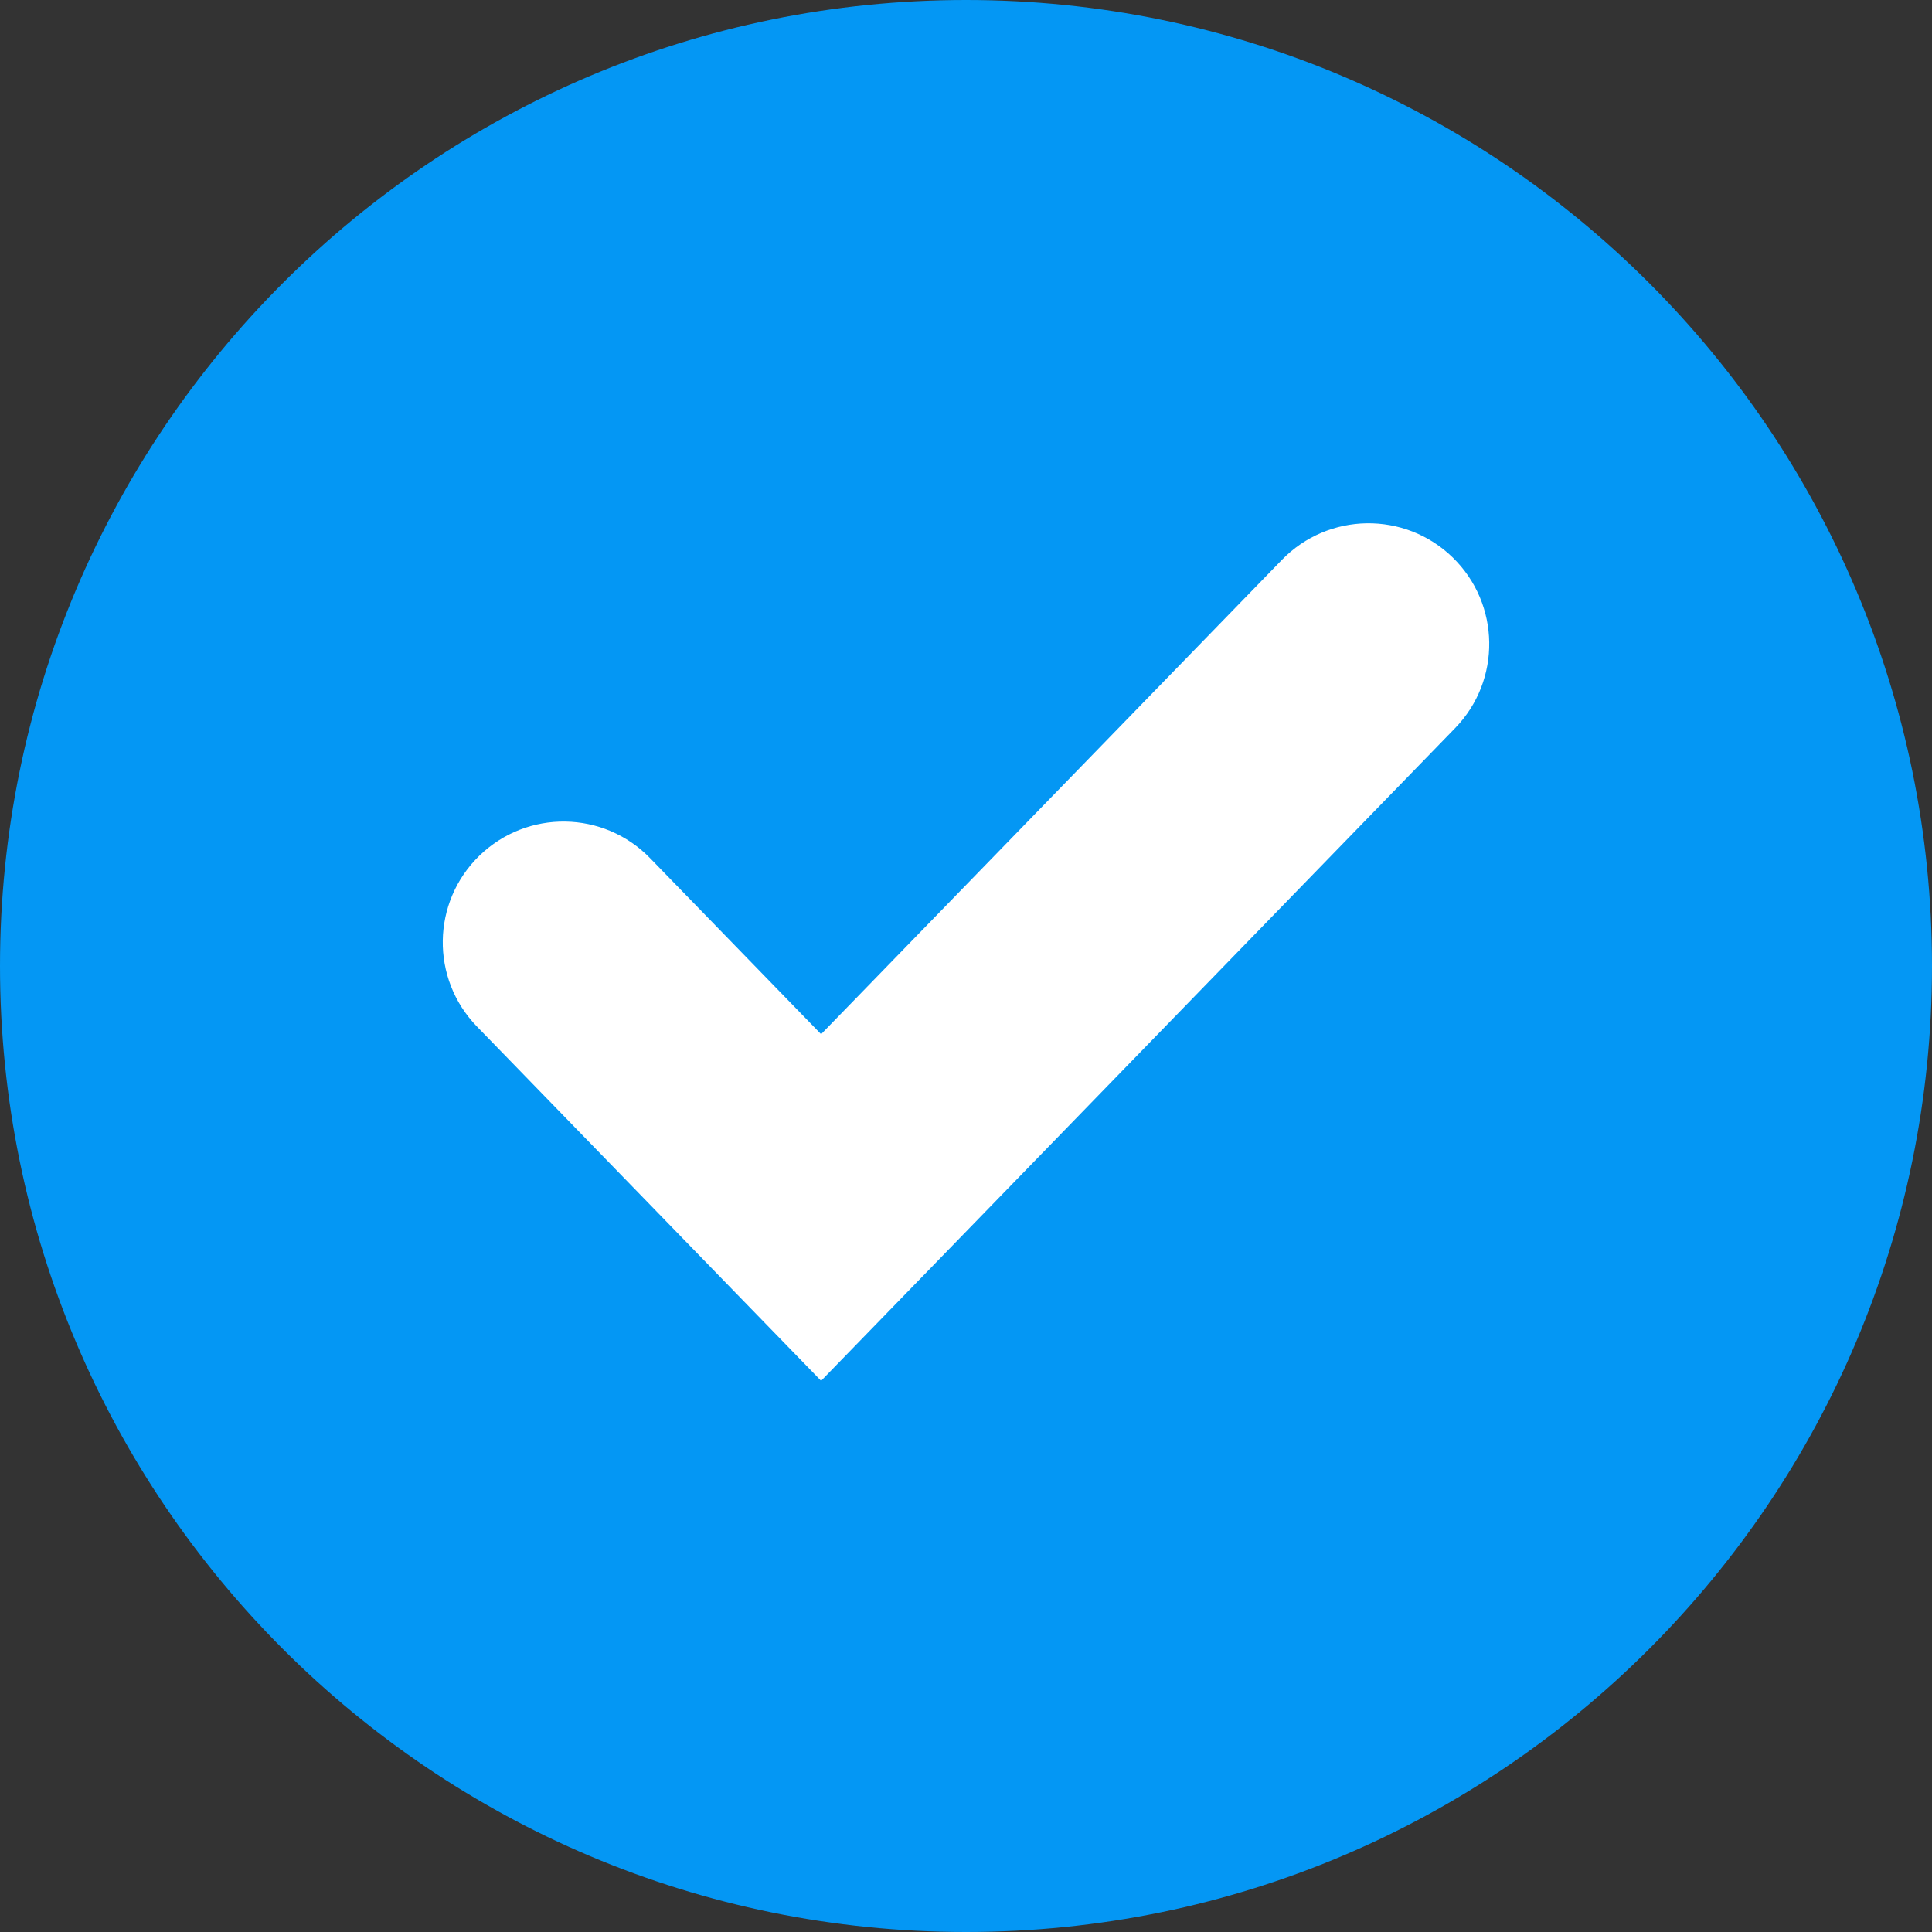 <?xml version="1.0" encoding="UTF-8"?> <svg xmlns="http://www.w3.org/2000/svg" width="24" height="24" viewBox="0 0 24 24" fill="none"><rect x="0" y="0" width="24" height="24" fill="#333333" stroke="none"/><g clip-path="url(#clip0_1109_26)"><path d="M12 24C18.627 24 24 18.627 24 12C24 5.373 18.627 0 12 0C5.373 0 0 5.373 0 12C0 18.627 5.373 24 12 24Z" fill="#0497F4"></path><path fill-rule="evenodd" clip-rule="evenodd" d="M18.045 6.924C18.639 7.501 18.653 8.451 18.076 9.045L10.2 17.153L5.924 12.751C5.347 12.157 5.361 11.207 5.955 10.63C6.549 10.053 7.499 10.066 8.076 10.661L10.2 12.847L15.924 6.955C16.501 6.361 17.451 6.347 18.045 6.924Z" fill="white"></path></g><defs><clipPath id="clip0_1109_26"><rect width="24" height="24" fill="white"></rect></clipPath></defs></svg> 